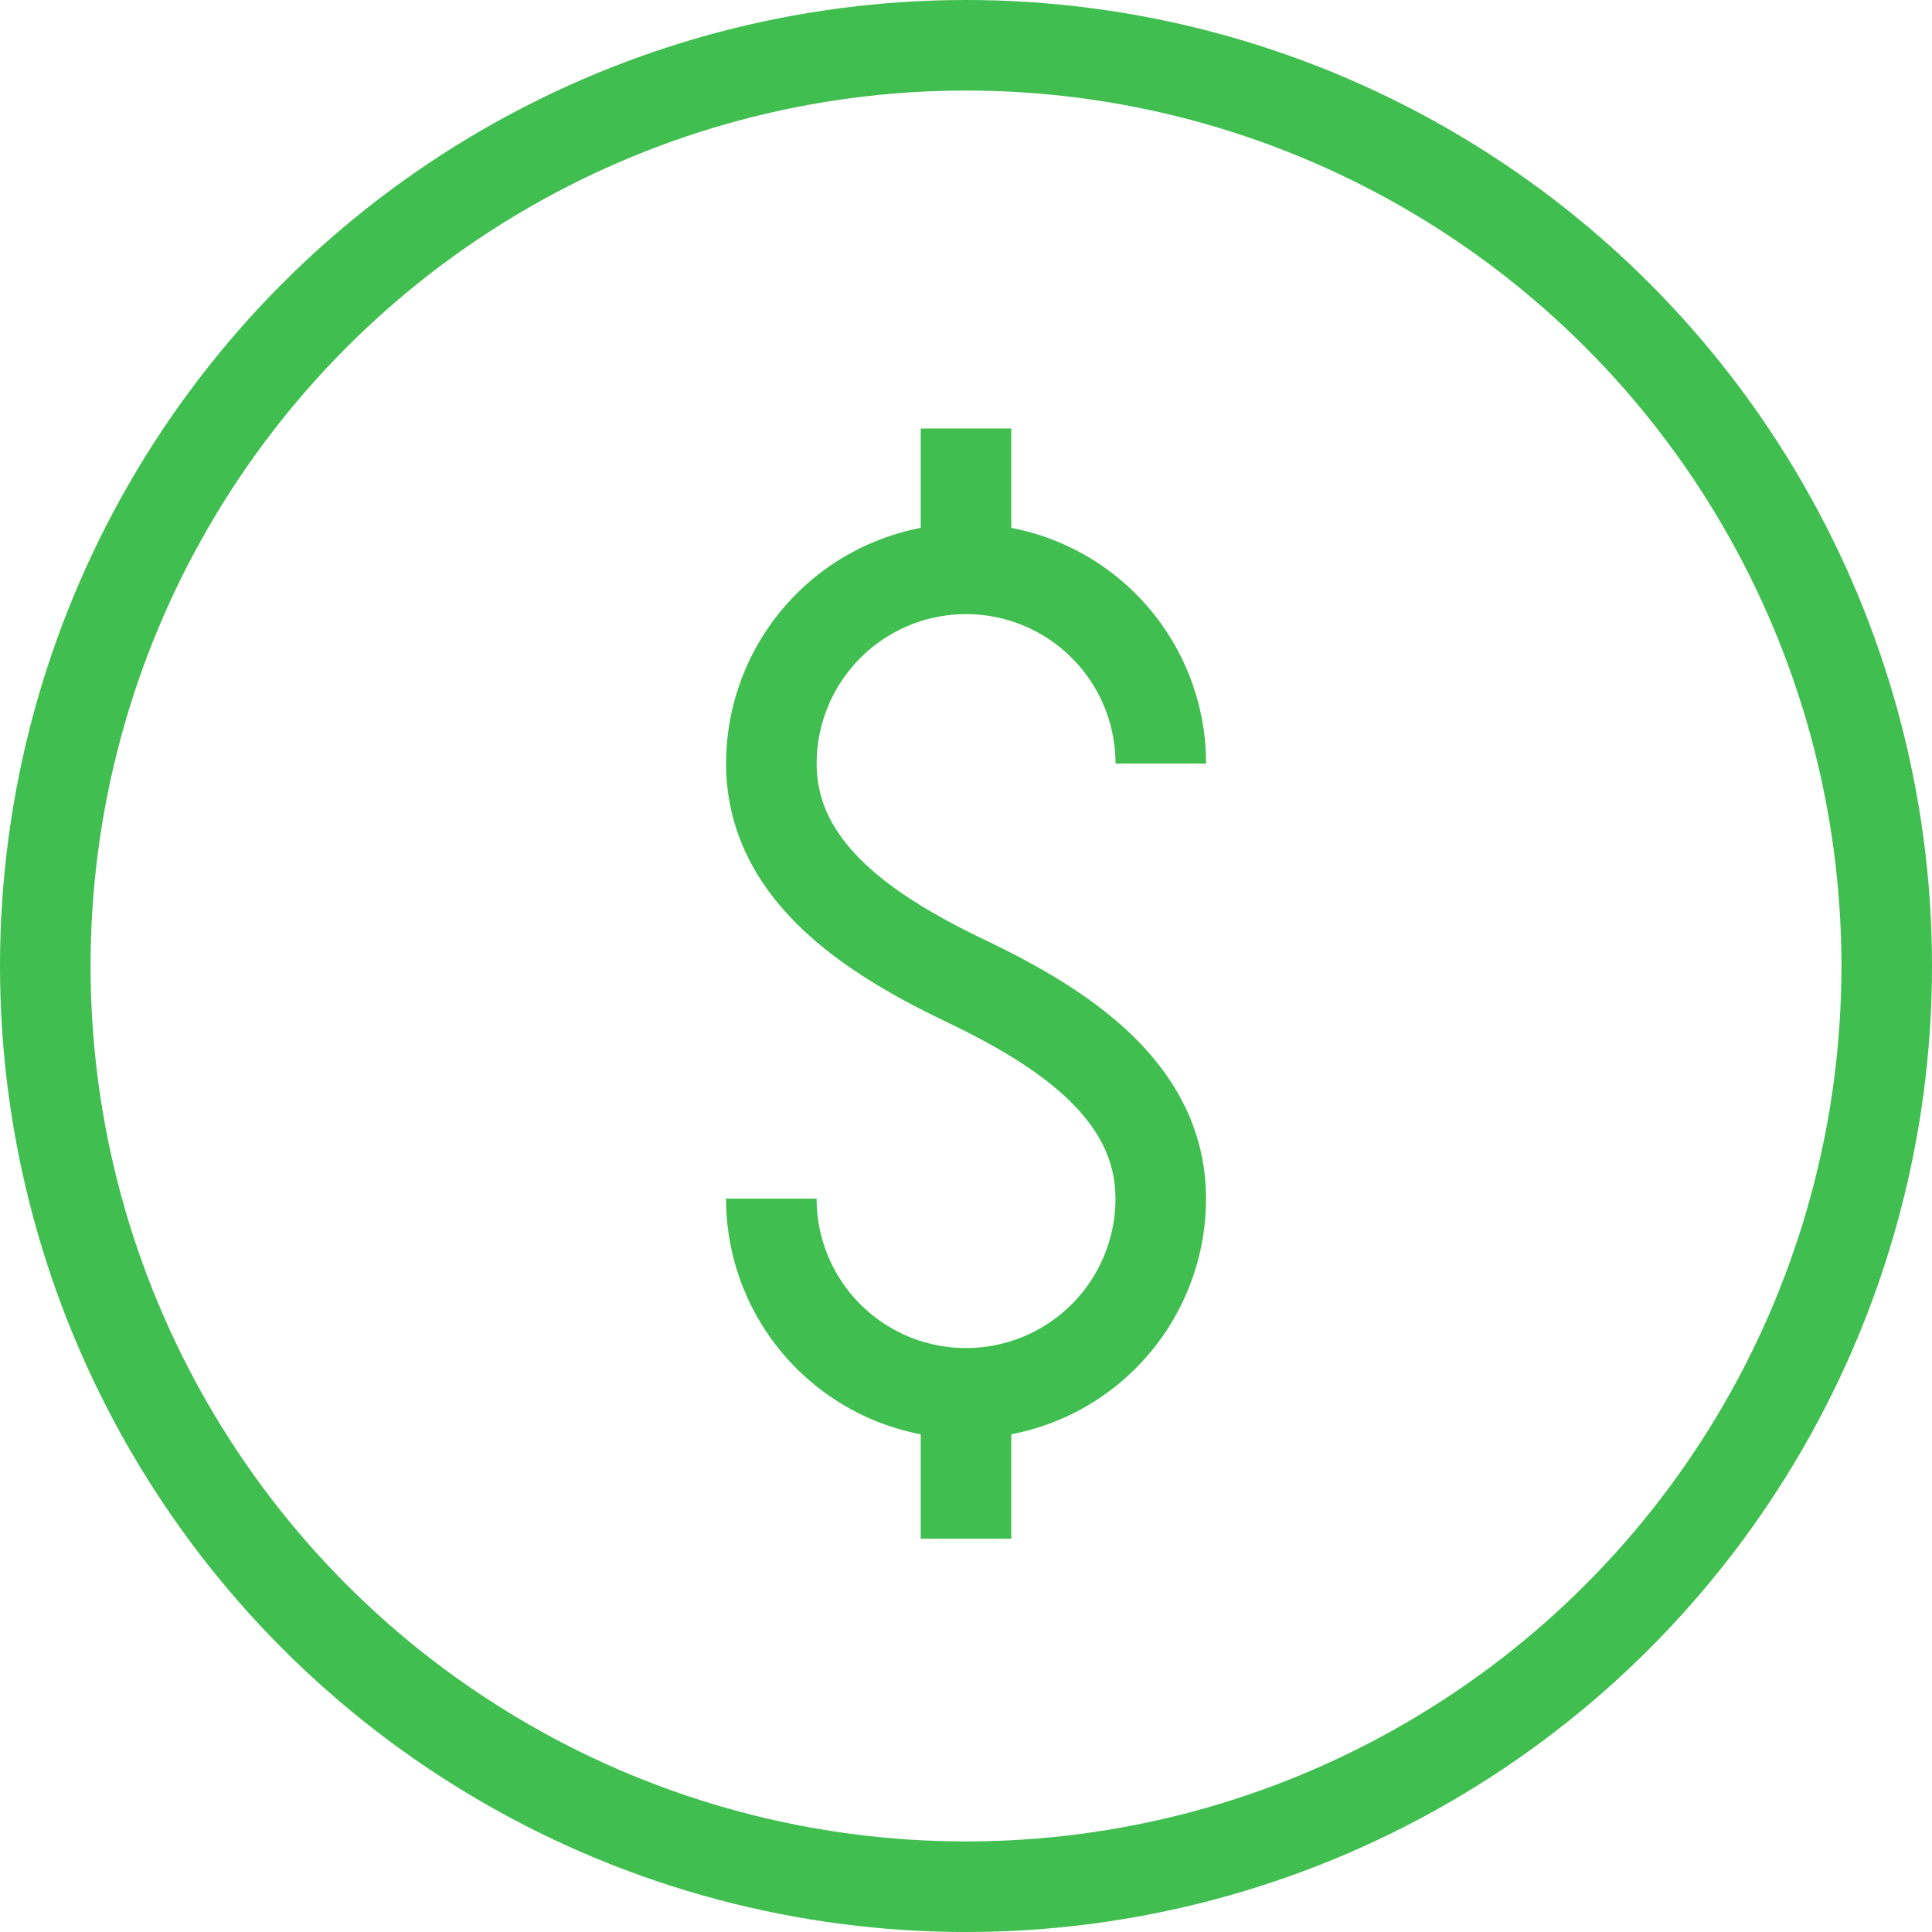 <svg id="Group_9284" data-name="Group 9284" xmlns="http://www.w3.org/2000/svg" xmlns:xlink="http://www.w3.org/1999/xlink" width="64" height="64" viewBox="0 0 64 64">
  <defs>
    <clipPath id="clip-path">
      <rect id="Rectangle_7320" data-name="Rectangle 7320" width="64" height="64" fill="none" stroke="#41be50" stroke-width="1"/>
    </clipPath>
  </defs>
  <g id="Group_9283" data-name="Group 9283" clip-path="url(#clip-path)">
    <circle id="Ellipse_31" data-name="Ellipse 31" cx="30.5" cy="30.5" r="30.5" transform="translate(1.5 1.5)" fill="none" stroke="#41be50" stroke-linejoin="round" stroke-width="3"/>
    <path id="Path_3655" data-name="Path 3655" d="M25.551,39.706a6.449,6.449,0,0,0,12.9,0c0-3.562-3.237-5.668-6.449-7.206s-6.449-3.644-6.449-7.206a6.449,6.449,0,1,1,12.9,0" fill="none" stroke="#41be50" stroke-linejoin="round" stroke-width="3"/>
    <line id="Line_8" data-name="Line 8" y1="4.651" transform="translate(32 14.194)" fill="none" stroke="#41be50" stroke-linejoin="round" stroke-width="3"/>
    <line id="Line_9" data-name="Line 9" y2="4.816" transform="translate(32 46.155)" fill="none" stroke="#41be50" stroke-linejoin="round" stroke-width="3"/>
  </g>
</svg>
